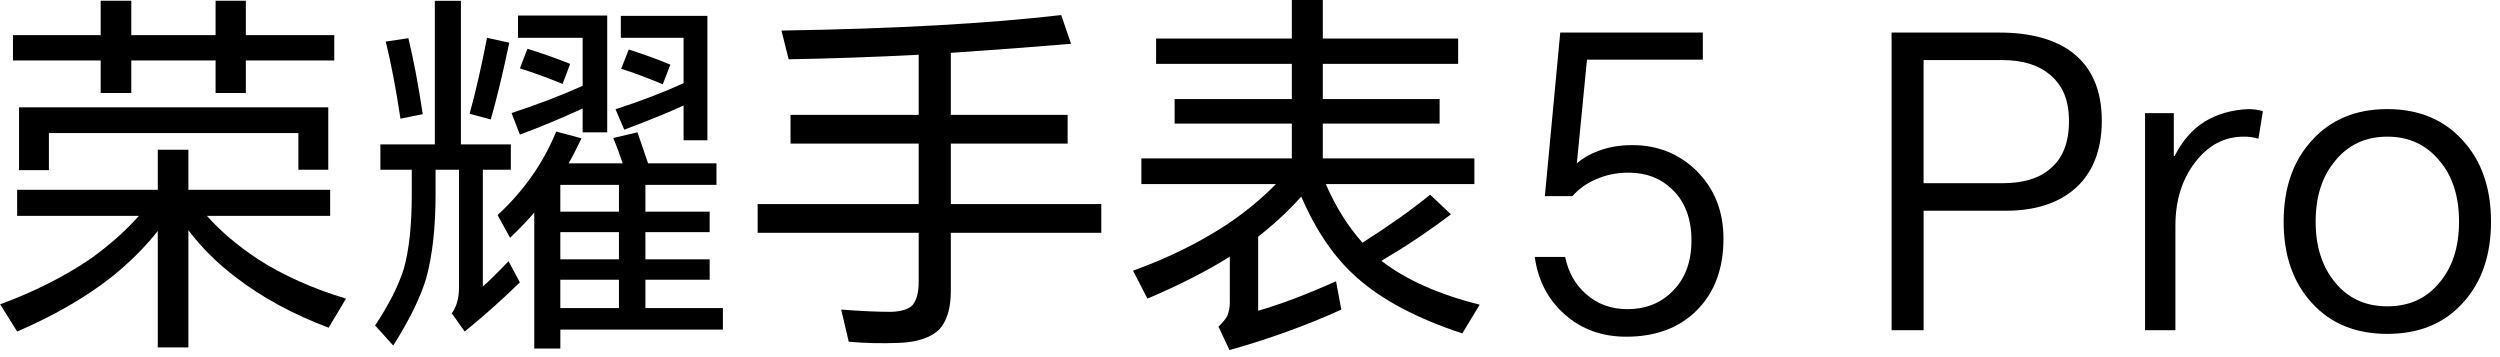 <svg width="259" height="37" viewBox="0 0 259 37" fill="none" xmlns="http://www.w3.org/2000/svg">
<path d="M21.436 22.361C22.819 23.927 24.569 25.415 26.683 26.826C29.319 28.522 32.375 29.893 35.847 30.937L34.046 33.951C30.365 32.568 27.167 30.832 24.452 28.743C22.545 27.307 20.901 25.675 19.516 23.849V35.989H16.344V23.928C15.014 25.626 13.381 27.244 11.45 28.784C8.761 30.873 5.537 32.728 1.777 34.346L0.016 31.526C3.488 30.248 6.581 28.694 9.297 26.867C11.308 25.431 13.004 23.93 14.389 22.363H1.777V19.66H16.346V15.51H19.518V19.66H34.204V22.363H21.436V22.361ZM25.468 6.266V9.633H22.335V6.266H13.602V9.633H10.43V6.266H1.343V3.642H10.43V0.079H13.602V3.642H22.335V0.079H25.468V3.642H34.632V6.266H25.468ZM1.973 11.123H34.008V17.583H30.913V13.786H5.066V17.625H1.973V11.124V11.123Z" fill="black"/>
<path d="M50.021 17.583V29.684C50.725 29.057 51.613 28.183 52.684 27.06L53.858 29.254C51.925 31.134 50.019 32.831 48.141 34.346L46.81 32.465C47.305 31.761 47.553 30.873 47.553 29.802V17.583H45.125V20.13C45.125 23.576 44.799 26.488 44.146 28.863C43.519 30.899 42.383 33.209 40.739 35.795L38.859 33.72C40.295 31.554 41.288 29.595 41.836 27.845C42.385 25.886 42.659 23.328 42.659 20.169V17.585H39.408V14.961H45.048V0.081H47.751V14.961H52.921V17.585H50.023L50.021 17.583ZM39.958 4.309L42.308 3.956C42.856 6.226 43.351 8.85 43.797 11.827L41.487 12.296C41.018 9.164 40.509 6.5 39.96 4.307L39.958 4.309ZM50.453 3.916L52.763 4.425C52.085 7.637 51.446 10.286 50.844 12.375L48.652 11.787C49.279 9.517 49.879 6.893 50.453 3.914V3.916ZM58.913 16.918H64.513C64.121 15.77 63.795 14.894 63.535 14.295L66.042 13.707C66.409 14.778 66.772 15.849 67.139 16.918H74.227V19.149H66.863V21.931H73.521V24.046H66.863V26.865H73.521V28.98H66.863V31.917H74.892V34.15H58.052V36.107H55.35V22.008C54.722 22.766 53.886 23.64 52.842 24.632L51.55 22.282C54.265 19.775 56.289 16.891 57.62 13.628L60.244 14.332C59.747 15.376 59.305 16.238 58.913 16.916V16.918ZM60.362 11.241C58.143 12.259 55.977 13.16 53.86 13.944L52.998 11.71C55.636 10.848 58.09 9.909 60.362 8.891V3.918H53.665V1.608H62.907V13.709H60.362V11.243V11.241ZM54.643 5.052C56.235 5.549 57.709 6.07 59.068 6.619L58.285 8.694C56.693 8.041 55.218 7.506 53.86 7.088L54.643 5.052ZM64.121 21.931V19.149H58.05V21.931H64.121ZM64.121 26.867V24.048H58.05V26.867H64.121ZM64.121 31.917V28.98H58.05V31.917H64.121ZM70.818 10.927C69.303 11.631 67.255 12.468 64.671 13.434L63.769 11.32C66.484 10.432 68.834 9.532 70.818 8.617V3.918H64.318V1.647H73.286V14.533H70.818V10.931V10.927ZM65.138 5.131C66.784 5.654 68.218 6.177 69.447 6.698L68.664 8.733C67.046 8.055 65.61 7.518 64.355 7.128L65.138 5.129V5.131Z" fill="black"/>
<path d="M98.504 24.124V30.155C98.504 31.956 98.1 33.288 97.289 34.15C96.401 34.984 95.044 35.442 93.217 35.519C91.337 35.596 89.573 35.558 87.93 35.4L87.147 32.072C89.183 32.228 90.893 32.307 92.278 32.307C93.323 32.282 94.067 32.059 94.511 31.64C94.955 31.145 95.176 30.323 95.176 29.172V24.12H78.492V21.143H95.176V14.878H81.899V11.901H95.176V5.673C90.633 5.908 86.143 6.064 81.704 6.143L80.96 3.166C92.631 2.984 102.292 2.448 109.942 1.56L110.96 4.537C107.253 4.851 103.1 5.162 98.506 5.476V11.899H110.607V14.876H98.506V21.142H114.093V24.118H98.506L98.504 24.124Z" fill="black"/>
<path d="M143.114 27.023C145.647 28.982 149.04 30.495 153.295 31.566L151.494 34.543C146.82 33.002 143.19 31.084 140.606 28.786C138.282 26.75 136.351 23.943 134.81 20.366C133.504 21.828 132.017 23.213 130.346 24.517V32.193C132.695 31.515 135.382 30.497 138.412 29.139L138.961 32.077C135.254 33.748 131.389 35.144 127.371 36.267L126.235 33.838C126.653 33.446 126.953 33.081 127.136 32.742C127.318 32.298 127.408 31.84 127.408 31.37V26.593C124.982 28.106 122.135 29.555 118.872 30.938L117.383 28.041C120.934 26.762 124.132 25.196 126.978 23.341C128.91 22.063 130.646 20.639 132.186 19.072H118.245V16.409H133.832V12.807H121.691V10.26H133.832V6.619H119.772V3.995H133.832V0H137.043V3.995H151.064V6.619H137.043V10.26H149.144V12.807H137.043V16.409H152.747V19.072H137.355C138.373 21.422 139.639 23.446 141.153 25.142C143.946 23.367 146.284 21.71 148.162 20.169L150.316 22.205C148.045 23.927 145.643 25.533 143.112 27.023H143.114Z" fill="black"/>
<path d="M168.483 34.882C165.966 34.882 163.839 34.112 162.105 32.574C160.371 31.035 159.335 29.048 159 26.616H162.147C162.482 28.21 163.196 29.484 164.285 30.435C165.459 31.498 166.901 32.029 168.607 32.029C170.509 32.029 172.077 31.4 173.306 30.141C174.593 28.855 175.236 27.107 175.236 24.896C175.236 22.684 174.565 20.867 173.222 19.609C172.046 18.463 170.551 17.889 168.732 17.889C167.473 17.889 166.325 18.125 165.291 18.601C164.368 18.993 163.571 19.565 162.9 20.321H160.048L161.642 3.369H176.412V6.18H164.411L163.362 16.922C164.005 16.364 164.76 15.93 165.628 15.622C166.664 15.231 167.824 15.034 169.112 15.034C171.742 15.034 173.965 15.93 175.784 17.719C177.629 19.565 178.552 21.901 178.552 24.726C178.552 27.831 177.629 30.307 175.784 32.153C173.965 33.972 171.531 34.882 168.483 34.882Z" fill="black"/>
<path d="M195.969 34.211V3.372H207.089C210.332 3.372 212.863 4.058 214.684 5.427C216.726 6.994 217.746 9.357 217.746 12.517C217.746 15.678 216.726 18.153 214.684 19.777C212.95 21.148 210.656 21.832 207.803 21.832H199.285V34.209H195.971L195.969 34.211ZM199.283 18.98H207.464C209.618 18.98 211.268 18.477 212.416 17.469C213.702 16.405 214.345 14.77 214.345 12.561C214.345 10.351 213.702 8.868 212.416 7.777C211.212 6.743 209.563 6.224 207.464 6.224H199.283V18.98Z" fill="black"/>
<path d="M222.227 34.211V11.722H225.205V16.17H225.29C226.073 14.604 227.109 13.415 228.395 12.604C229.682 11.82 231.179 11.387 232.885 11.304C233.444 11.304 233.962 11.375 234.438 11.515L233.976 14.367C233.528 14.227 233.023 14.156 232.465 14.156C230.451 14.156 228.772 15.038 227.429 16.8C226.06 18.563 225.373 20.759 225.373 23.387V34.211H222.227Z" fill="black"/>
<path d="M236.586 22.966C236.586 19.471 237.564 16.66 239.523 14.533C241.48 12.379 244.082 11.302 247.328 11.302C250.573 11.302 253.173 12.379 255.132 14.533C257.089 16.66 258.069 19.471 258.069 22.966C258.069 26.462 257.091 29.275 255.132 31.4C253.203 33.527 250.6 34.59 247.328 34.59C244.055 34.59 241.453 33.527 239.523 31.4C237.564 29.275 236.586 26.462 236.586 22.966ZM239.902 22.966C239.902 25.541 240.573 27.638 241.916 29.259C243.26 30.911 245.063 31.735 247.33 31.735C249.596 31.735 251.399 30.911 252.743 29.259C254.086 27.666 254.757 25.567 254.757 22.966C254.757 20.366 254.086 18.24 252.743 16.674C251.372 14.995 249.567 14.156 247.33 14.156C245.092 14.156 243.26 14.995 241.916 16.674C240.573 18.267 239.902 20.366 239.902 22.966Z" fill="black"/>
</svg>
